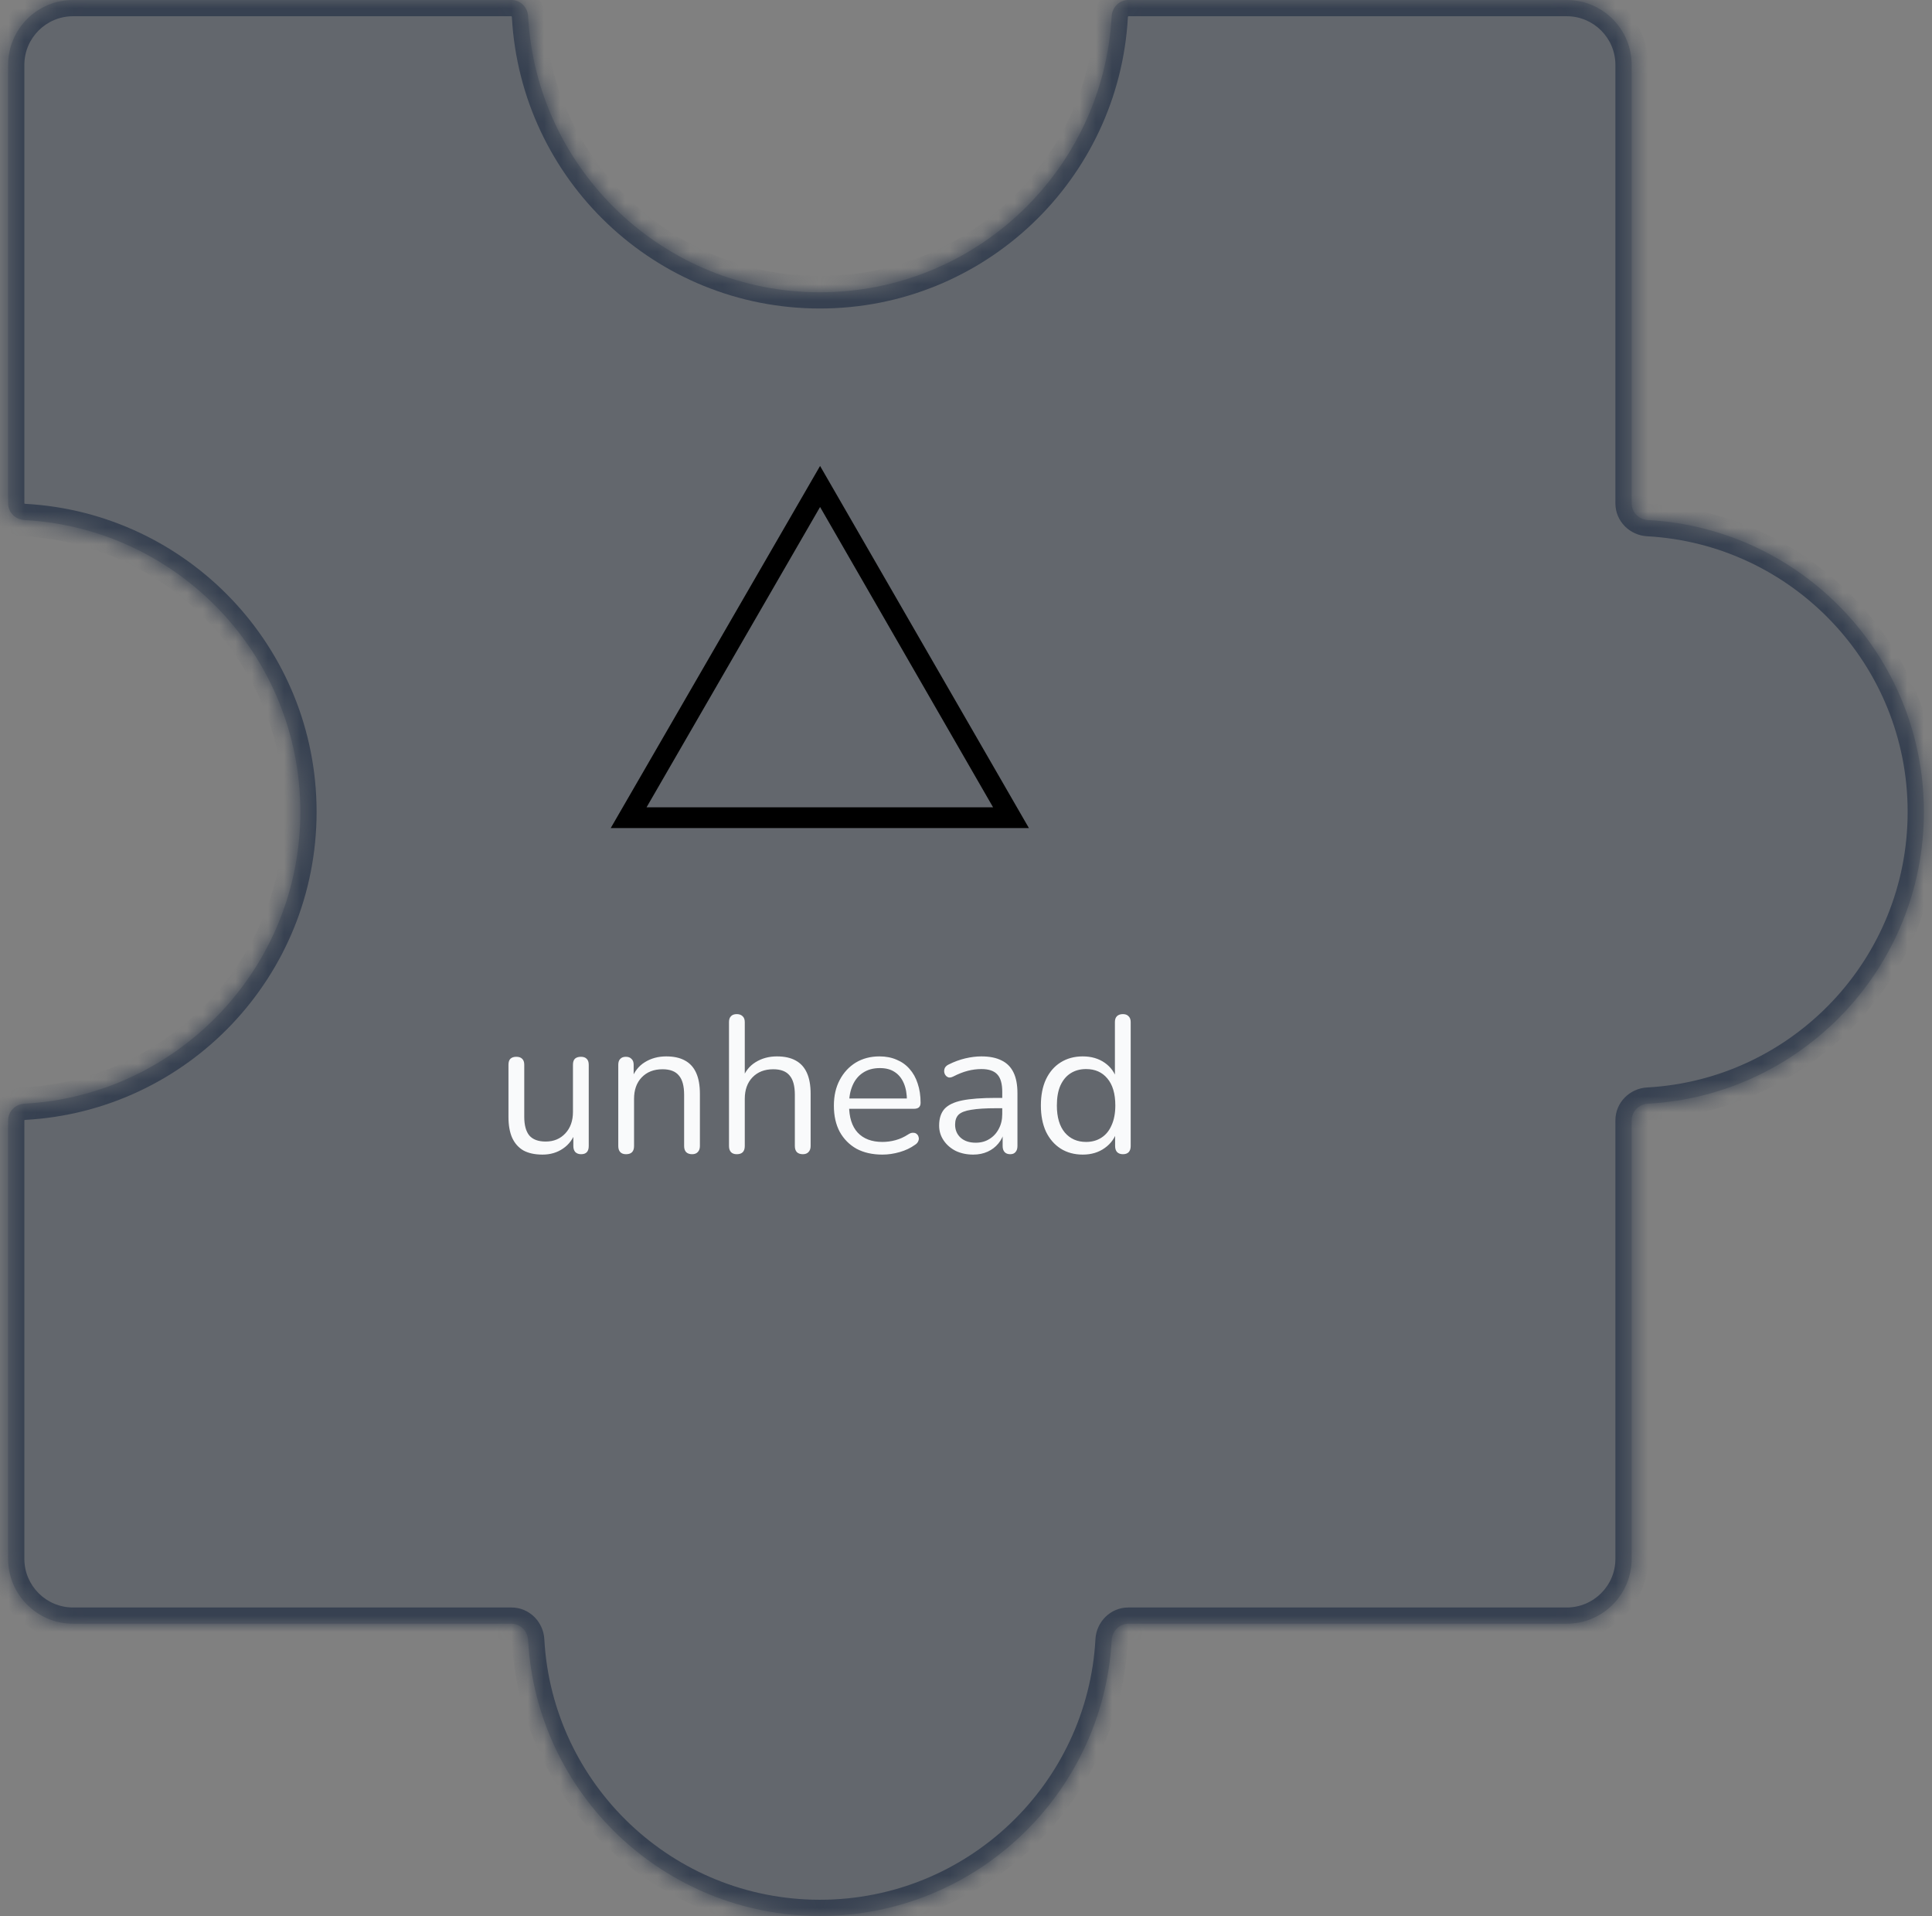 <svg width="119" height="118" viewBox="0 0 119 118" fill="none" xmlns="http://www.w3.org/2000/svg">
<rect x="0" y="0" width="119" height="118" fill="#808080" stroke="none"/>
<mask id="path-1-inside-1_576_10451" fill="white">
<path fill-rule="evenodd" clip-rule="evenodd" d="M69.5 0C68.948 0 68.503 0.448 68.473 1C67.954 10.476 60.106 18 50.5 18C40.894 18 33.046 10.476 32.527 1C32.497 0.448 32.052 0 31.5 0L4.5 0C2.291 0 0.5 1.791 0.5 4L0.5 31C0.5 31.552 0.948 31.997 1.5 32.027C10.976 32.546 18.5 40.394 18.5 50C18.5 59.606 10.976 67.454 1.5 67.973C0.948 68.003 0.5 68.448 0.5 69L0.5 96C0.5 98.209 2.291 100 4.5 100H31.5C32.052 100 32.497 100.449 32.527 101C33.046 110.476 40.894 118 50.5 118C60.106 118 67.954 110.476 68.473 101C68.503 100.448 68.948 100 69.5 100H96.5C98.709 100 100.5 98.209 100.5 96V69C100.5 68.448 100.949 68.003 101.5 67.973C110.976 67.454 118.5 59.606 118.5 50C118.5 40.394 110.976 32.546 101.5 32.027C100.948 31.997 100.5 31.552 100.5 31V4C100.5 1.791 98.709 0 96.5 0L69.5 0Z"/>
</mask>
<path fill-rule="evenodd" clip-rule="evenodd" d="M69.5 0C68.948 0 68.503 0.448 68.473 1C67.954 10.476 60.106 18 50.5 18C40.894 18 33.046 10.476 32.527 1C32.497 0.448 32.052 0 31.5 0L4.5 0C2.291 0 0.5 1.791 0.5 4L0.5 31C0.5 31.552 0.948 31.997 1.5 32.027C10.976 32.546 18.5 40.394 18.5 50C18.5 59.606 10.976 67.454 1.5 67.973C0.948 68.003 0.5 68.448 0.5 69L0.5 96C0.5 98.209 2.291 100 4.5 100H31.5C32.052 100 32.497 100.449 32.527 101C33.046 110.476 40.894 118 50.5 118C60.106 118 67.954 110.476 68.473 101C68.503 100.448 68.948 100 69.5 100H96.5C98.709 100 100.5 98.209 100.5 96V69C100.5 68.448 100.949 68.003 101.5 67.973C110.976 67.454 118.5 59.606 118.5 50C118.5 40.394 110.976 32.546 101.5 32.027C100.948 31.997 100.5 31.552 100.5 31V4C100.5 1.791 98.709 0 96.5 0L69.5 0Z" fill="#374151" fill-opacity="0.4"/>
<path d="M0.5 96H1.5H0.5ZM101.5 32.027L101.555 31.029L101.5 32.027ZM101.5 67.973L101.555 68.971L101.5 67.973ZM32.527 101L33.526 100.945L32.527 101ZM1.5 32.027L1.445 33.026L1.5 32.027ZM32.527 1L31.529 1.055L32.527 1ZM68.473 101L67.474 100.945L68.473 101ZM68.473 1L67.474 0.945L68.473 1ZM50.5 19C60.64 19 68.924 11.058 69.471 1.055L67.474 0.945C66.984 9.894 59.572 17 50.5 17L50.5 19ZM31.529 1.055C32.077 11.058 40.36 19 50.5 19L50.5 17C41.428 17 34.016 9.894 33.526 0.945L31.529 1.055ZM4.5 1L31.5 1V-1L4.5 -1V1ZM1.5 4C1.5 2.343 2.843 1 4.5 1V-1C1.739 -1 -0.5 1.239 -0.5 4H1.5ZM1.5 31L1.5 4H-0.5L-0.5 31H1.5ZM19.5 50C19.5 39.86 11.558 31.576 1.555 31.029L1.445 33.026C10.394 33.516 17.5 40.928 17.5 50L19.5 50ZM1.555 68.971C11.558 68.424 19.5 60.14 19.5 50L17.5 50C17.5 59.072 10.394 66.484 1.445 66.974L1.555 68.971ZM1.5 96L1.5 69H-0.5L-0.5 96H1.5ZM4.5 99C2.843 99 1.5 97.657 1.5 96H-0.5C-0.5 98.761 1.739 101 4.5 101V99ZM31.5 99H4.5V101H31.5L31.5 99ZM50.5 117C41.428 117 34.016 109.894 33.526 100.945L31.529 101.055C32.077 111.058 40.361 119 50.5 119V117ZM67.474 100.945C66.984 109.894 59.572 117 50.5 117V119C60.64 119 68.924 111.058 69.471 101.055L67.474 100.945ZM96.5 99H69.5V101H96.5V99ZM99.5 96C99.5 97.657 98.157 99 96.5 99V101C99.261 101 101.5 98.761 101.5 96H99.5ZM99.5 69V96H101.5V69H99.5ZM117.5 50C117.5 59.072 110.394 66.484 101.445 66.974L101.555 68.971C111.558 68.424 119.5 60.14 119.5 50H117.5ZM101.445 33.026C110.394 33.516 117.5 40.928 117.5 50H119.5C119.5 39.86 111.558 31.576 101.555 31.029L101.445 33.026ZM99.5 4V31H101.5V4L99.5 4ZM96.5 1C98.157 1 99.5 2.343 99.5 4L101.5 4C101.5 1.239 99.261 -1 96.5 -1V1ZM69.5 1L96.5 1V-1L69.5 -1V1ZM101.555 31.029C101.533 31.028 101.516 31.019 101.506 31.008C101.501 31.003 101.5 31 101.5 31C101.5 31 101.5 31 101.5 31.001C101.5 31.001 101.5 31.001 101.5 31H99.5C99.5 32.118 100.399 32.968 101.445 33.026L101.555 31.029ZM101.5 69C101.5 68.999 101.5 68.999 101.5 68.999C101.5 69 101.5 69 101.5 69C101.5 69 101.501 68.997 101.506 68.992C101.516 68.981 101.533 68.972 101.555 68.971L101.445 66.974C100.399 67.031 99.5 67.882 99.5 69H101.5ZM31.5 101C31.501 101 31.501 101 31.501 101C31.5 101 31.5 101 31.5 101C31.5 101 31.503 101.001 31.508 101.006C31.519 101.016 31.528 101.033 31.529 101.055L33.526 100.945C33.468 99.899 32.618 99 31.5 99L31.5 101ZM-0.5 31C-0.5 32.118 0.399 32.968 1.445 33.026L1.555 31.029C1.533 31.028 1.516 31.019 1.506 31.008C1.501 31.003 1.5 31 1.5 31C1.5 31 1.5 31 1.5 31.001C1.5 31.001 1.5 31.001 1.5 31H-0.5ZM1.445 66.974C0.399 67.031 -0.5 67.882 -0.5 69H1.5C1.5 68.999 1.5 68.999 1.5 68.999C1.5 69 1.5 69 1.5 69C1.5 69 1.501 68.997 1.506 68.992C1.516 68.981 1.533 68.972 1.555 68.971L1.445 66.974ZM33.526 0.945C33.468 -0.101 32.618 -1 31.5 -1V1C31.501 1 31.501 1 31.501 1C31.5 1 31.5 1 31.5 1C31.5 1 31.503 1.001 31.508 1.006C31.519 1.016 31.528 1.033 31.529 1.055L33.526 0.945ZM69.471 101.055C69.472 101.033 69.481 101.016 69.492 101.006C69.497 101.001 69.5 101 69.5 101C69.5 101 69.5 101 69.499 101C69.499 101 69.499 101 69.5 101V99C68.382 99 67.531 99.899 67.474 100.945L69.471 101.055ZM69.471 1.055C69.472 1.033 69.481 1.016 69.492 1.006C69.497 1.001 69.5 1 69.5 1C69.5 1 69.5 1 69.499 1C69.499 1 69.499 1 69.5 1V-1C68.382 -1 67.531 -0.101 67.474 0.945L69.471 1.055Z" fill="#374151" mask="url(#path-1-inside-1_576_10451)"/>
<path d="M33.419 71.108C32.947 71.108 32.555 71.024 32.243 70.856C31.939 70.68 31.707 70.42 31.547 70.076C31.395 69.732 31.319 69.304 31.319 68.792V65.576C31.319 65.408 31.359 65.284 31.439 65.204C31.527 65.124 31.647 65.084 31.799 65.084C31.959 65.084 32.079 65.124 32.159 65.204C32.247 65.284 32.291 65.408 32.291 65.576V68.78C32.291 69.292 32.395 69.676 32.603 69.932C32.819 70.18 33.155 70.304 33.611 70.304C34.107 70.304 34.511 70.136 34.823 69.8C35.135 69.464 35.291 69.024 35.291 68.48V65.576C35.291 65.408 35.331 65.284 35.411 65.204C35.499 65.124 35.623 65.084 35.783 65.084C35.935 65.084 36.051 65.124 36.131 65.204C36.219 65.284 36.263 65.408 36.263 65.576V70.58C36.263 70.916 36.107 71.084 35.795 71.084C35.643 71.084 35.523 71.04 35.435 70.952C35.355 70.864 35.315 70.74 35.315 70.58V69.488L35.471 69.656C35.311 70.128 35.047 70.488 34.679 70.736C34.319 70.984 33.899 71.108 33.419 71.108ZM38.562 71.084C38.402 71.084 38.282 71.04 38.202 70.952C38.122 70.864 38.082 70.74 38.082 70.58V65.576C38.082 65.416 38.122 65.296 38.202 65.216C38.282 65.128 38.398 65.084 38.55 65.084C38.702 65.084 38.818 65.128 38.898 65.216C38.986 65.296 39.03 65.416 39.03 65.576V66.608L38.898 66.464C39.066 66 39.338 65.652 39.714 65.42C40.098 65.18 40.538 65.06 41.034 65.06C41.498 65.06 41.882 65.144 42.186 65.312C42.498 65.48 42.73 65.736 42.882 66.08C43.034 66.416 43.11 66.844 43.11 67.364V70.58C43.11 70.74 43.066 70.864 42.978 70.952C42.898 71.04 42.782 71.084 42.63 71.084C42.47 71.084 42.346 71.04 42.258 70.952C42.178 70.864 42.138 70.74 42.138 70.58V67.424C42.138 66.88 42.03 66.484 41.814 66.236C41.606 65.98 41.27 65.852 40.806 65.852C40.27 65.852 39.842 66.02 39.522 66.356C39.21 66.684 39.054 67.124 39.054 67.676V70.58C39.054 70.916 38.89 71.084 38.562 71.084ZM45.382 71.084C45.222 71.084 45.102 71.04 45.022 70.952C44.942 70.864 44.902 70.74 44.902 70.58V62.948C44.902 62.788 44.942 62.668 45.022 62.588C45.102 62.5 45.222 62.456 45.382 62.456C45.534 62.456 45.654 62.5 45.742 62.588C45.83 62.668 45.874 62.788 45.874 62.948V66.464H45.718C45.886 66 46.158 65.652 46.534 65.42C46.918 65.18 47.358 65.06 47.854 65.06C48.318 65.06 48.702 65.144 49.006 65.312C49.318 65.48 49.55 65.736 49.702 66.08C49.854 66.416 49.93 66.844 49.93 67.364V70.58C49.93 70.74 49.886 70.864 49.798 70.952C49.718 71.04 49.602 71.084 49.45 71.084C49.29 71.084 49.166 71.04 49.078 70.952C48.998 70.864 48.958 70.74 48.958 70.58V67.424C48.958 66.88 48.85 66.484 48.634 66.236C48.426 65.98 48.09 65.852 47.626 65.852C47.09 65.852 46.662 66.02 46.342 66.356C46.03 66.684 45.874 67.124 45.874 67.676V70.58C45.874 70.916 45.71 71.084 45.382 71.084ZM54.35 71.108C53.734 71.108 53.203 70.988 52.755 70.748C52.315 70.5 51.971 70.152 51.722 69.704C51.483 69.256 51.362 68.72 51.362 68.096C51.362 67.488 51.483 66.96 51.722 66.512C51.962 66.056 52.291 65.7 52.706 65.444C53.13 65.188 53.618 65.06 54.17 65.06C54.562 65.06 54.914 65.128 55.227 65.264C55.538 65.392 55.803 65.58 56.019 65.828C56.242 66.076 56.41 66.376 56.523 66.728C56.642 67.08 56.703 67.476 56.703 67.916C56.703 68.044 56.666 68.14 56.594 68.204C56.523 68.26 56.419 68.288 56.282 68.288H52.106V67.652H56.054L55.862 67.808C55.862 67.376 55.798 67.012 55.67 66.716C55.542 66.412 55.355 66.18 55.106 66.02C54.867 65.86 54.562 65.78 54.194 65.78C53.786 65.78 53.438 65.876 53.151 66.068C52.87 66.252 52.658 66.512 52.514 66.848C52.37 67.176 52.298 67.56 52.298 68V68.072C52.298 68.808 52.474 69.368 52.827 69.752C53.187 70.136 53.694 70.328 54.35 70.328C54.623 70.328 54.891 70.292 55.154 70.22C55.426 70.148 55.691 70.028 55.947 69.86C56.059 69.788 56.158 69.756 56.246 69.764C56.343 69.764 56.419 69.792 56.474 69.848C56.531 69.896 56.566 69.96 56.583 70.04C56.606 70.112 56.599 70.192 56.559 70.28C56.526 70.368 56.459 70.444 56.355 70.508C56.09 70.7 55.779 70.848 55.419 70.952C55.059 71.056 54.703 71.108 54.35 71.108ZM59.945 71.108C59.545 71.108 59.185 71.032 58.865 70.88C58.553 70.72 58.305 70.504 58.121 70.232C57.937 69.96 57.845 69.656 57.845 69.32C57.845 68.888 57.953 68.548 58.169 68.3C58.393 68.052 58.757 67.876 59.261 67.772C59.773 67.668 60.469 67.616 61.349 67.616H61.889V68.252H61.361C60.713 68.252 60.201 68.284 59.825 68.348C59.457 68.404 59.197 68.504 59.045 68.648C58.901 68.792 58.829 68.996 58.829 69.26C58.829 69.588 58.941 69.856 59.165 70.064C59.397 70.272 59.709 70.376 60.101 70.376C60.421 70.376 60.701 70.3 60.941 70.148C61.189 69.996 61.381 69.788 61.517 69.524C61.661 69.26 61.733 68.956 61.733 68.612V67.244C61.733 66.748 61.633 66.392 61.433 66.176C61.233 65.952 60.905 65.84 60.449 65.84C60.169 65.84 59.889 65.876 59.609 65.948C59.329 66.02 59.033 66.136 58.721 66.296C58.609 66.352 58.513 66.372 58.433 66.356C58.353 66.332 58.289 66.288 58.241 66.224C58.193 66.16 58.165 66.088 58.157 66.008C58.149 65.92 58.165 65.836 58.205 65.756C58.253 65.676 58.325 65.612 58.421 65.564C58.773 65.388 59.121 65.26 59.465 65.18C59.809 65.1 60.137 65.06 60.449 65.06C60.953 65.06 61.369 65.144 61.697 65.312C62.025 65.472 62.269 65.72 62.429 66.056C62.589 66.384 62.669 66.808 62.669 67.328V70.58C62.669 70.74 62.629 70.864 62.549 70.952C62.477 71.04 62.369 71.084 62.225 71.084C62.073 71.084 61.957 71.04 61.877 70.952C61.797 70.864 61.757 70.74 61.757 70.58V69.644H61.865C61.801 69.948 61.677 70.208 61.493 70.424C61.317 70.64 61.097 70.808 60.833 70.928C60.569 71.048 60.273 71.108 59.945 71.108ZM66.692 71.108C66.172 71.108 65.716 70.984 65.325 70.736C64.941 70.488 64.641 70.14 64.424 69.692C64.216 69.236 64.112 68.7 64.112 68.084C64.112 67.46 64.216 66.924 64.424 66.476C64.641 66.02 64.941 65.672 65.325 65.432C65.716 65.184 66.172 65.06 66.692 65.06C67.221 65.06 67.672 65.192 68.049 65.456C68.424 65.72 68.677 66.076 68.805 66.524H68.672V62.948C68.672 62.788 68.713 62.668 68.793 62.588C68.88 62.5 69.004 62.456 69.165 62.456C69.317 62.456 69.433 62.5 69.513 62.588C69.6 62.668 69.644 62.788 69.644 62.948V70.58C69.644 70.74 69.605 70.864 69.525 70.952C69.445 71.04 69.325 71.084 69.165 71.084C69.013 71.084 68.892 71.04 68.805 70.952C68.725 70.864 68.684 70.74 68.684 70.58V69.44L68.817 69.608C68.689 70.064 68.433 70.428 68.049 70.7C67.672 70.972 67.221 71.108 66.692 71.108ZM66.897 70.328C67.257 70.328 67.573 70.24 67.844 70.064C68.117 69.888 68.325 69.632 68.469 69.296C68.621 68.96 68.697 68.556 68.697 68.084C68.697 67.356 68.532 66.8 68.204 66.416C67.885 66.032 67.448 65.84 66.897 65.84C66.528 65.84 66.209 65.928 65.936 66.104C65.672 66.272 65.465 66.524 65.312 66.86C65.168 67.188 65.097 67.596 65.097 68.084C65.097 68.804 65.26 69.36 65.588 69.752C65.916 70.136 66.353 70.328 66.897 70.328Z" fill="#F9FAFB"/>
<g clip-path="url(#clip0_576_10451)">
<path d="M37.616 51L50.512 28.696L63.376 51H37.616ZM39.824 49.72H61.168L50.512 31.224L39.824 49.72Z" fill="black"/>
</g>
<defs>
<clipPath id="clip0_576_10451">
<rect width="28" height="28" fill="white" transform="translate(36.5 26)"/>
</clipPath>
</defs>
</svg>
